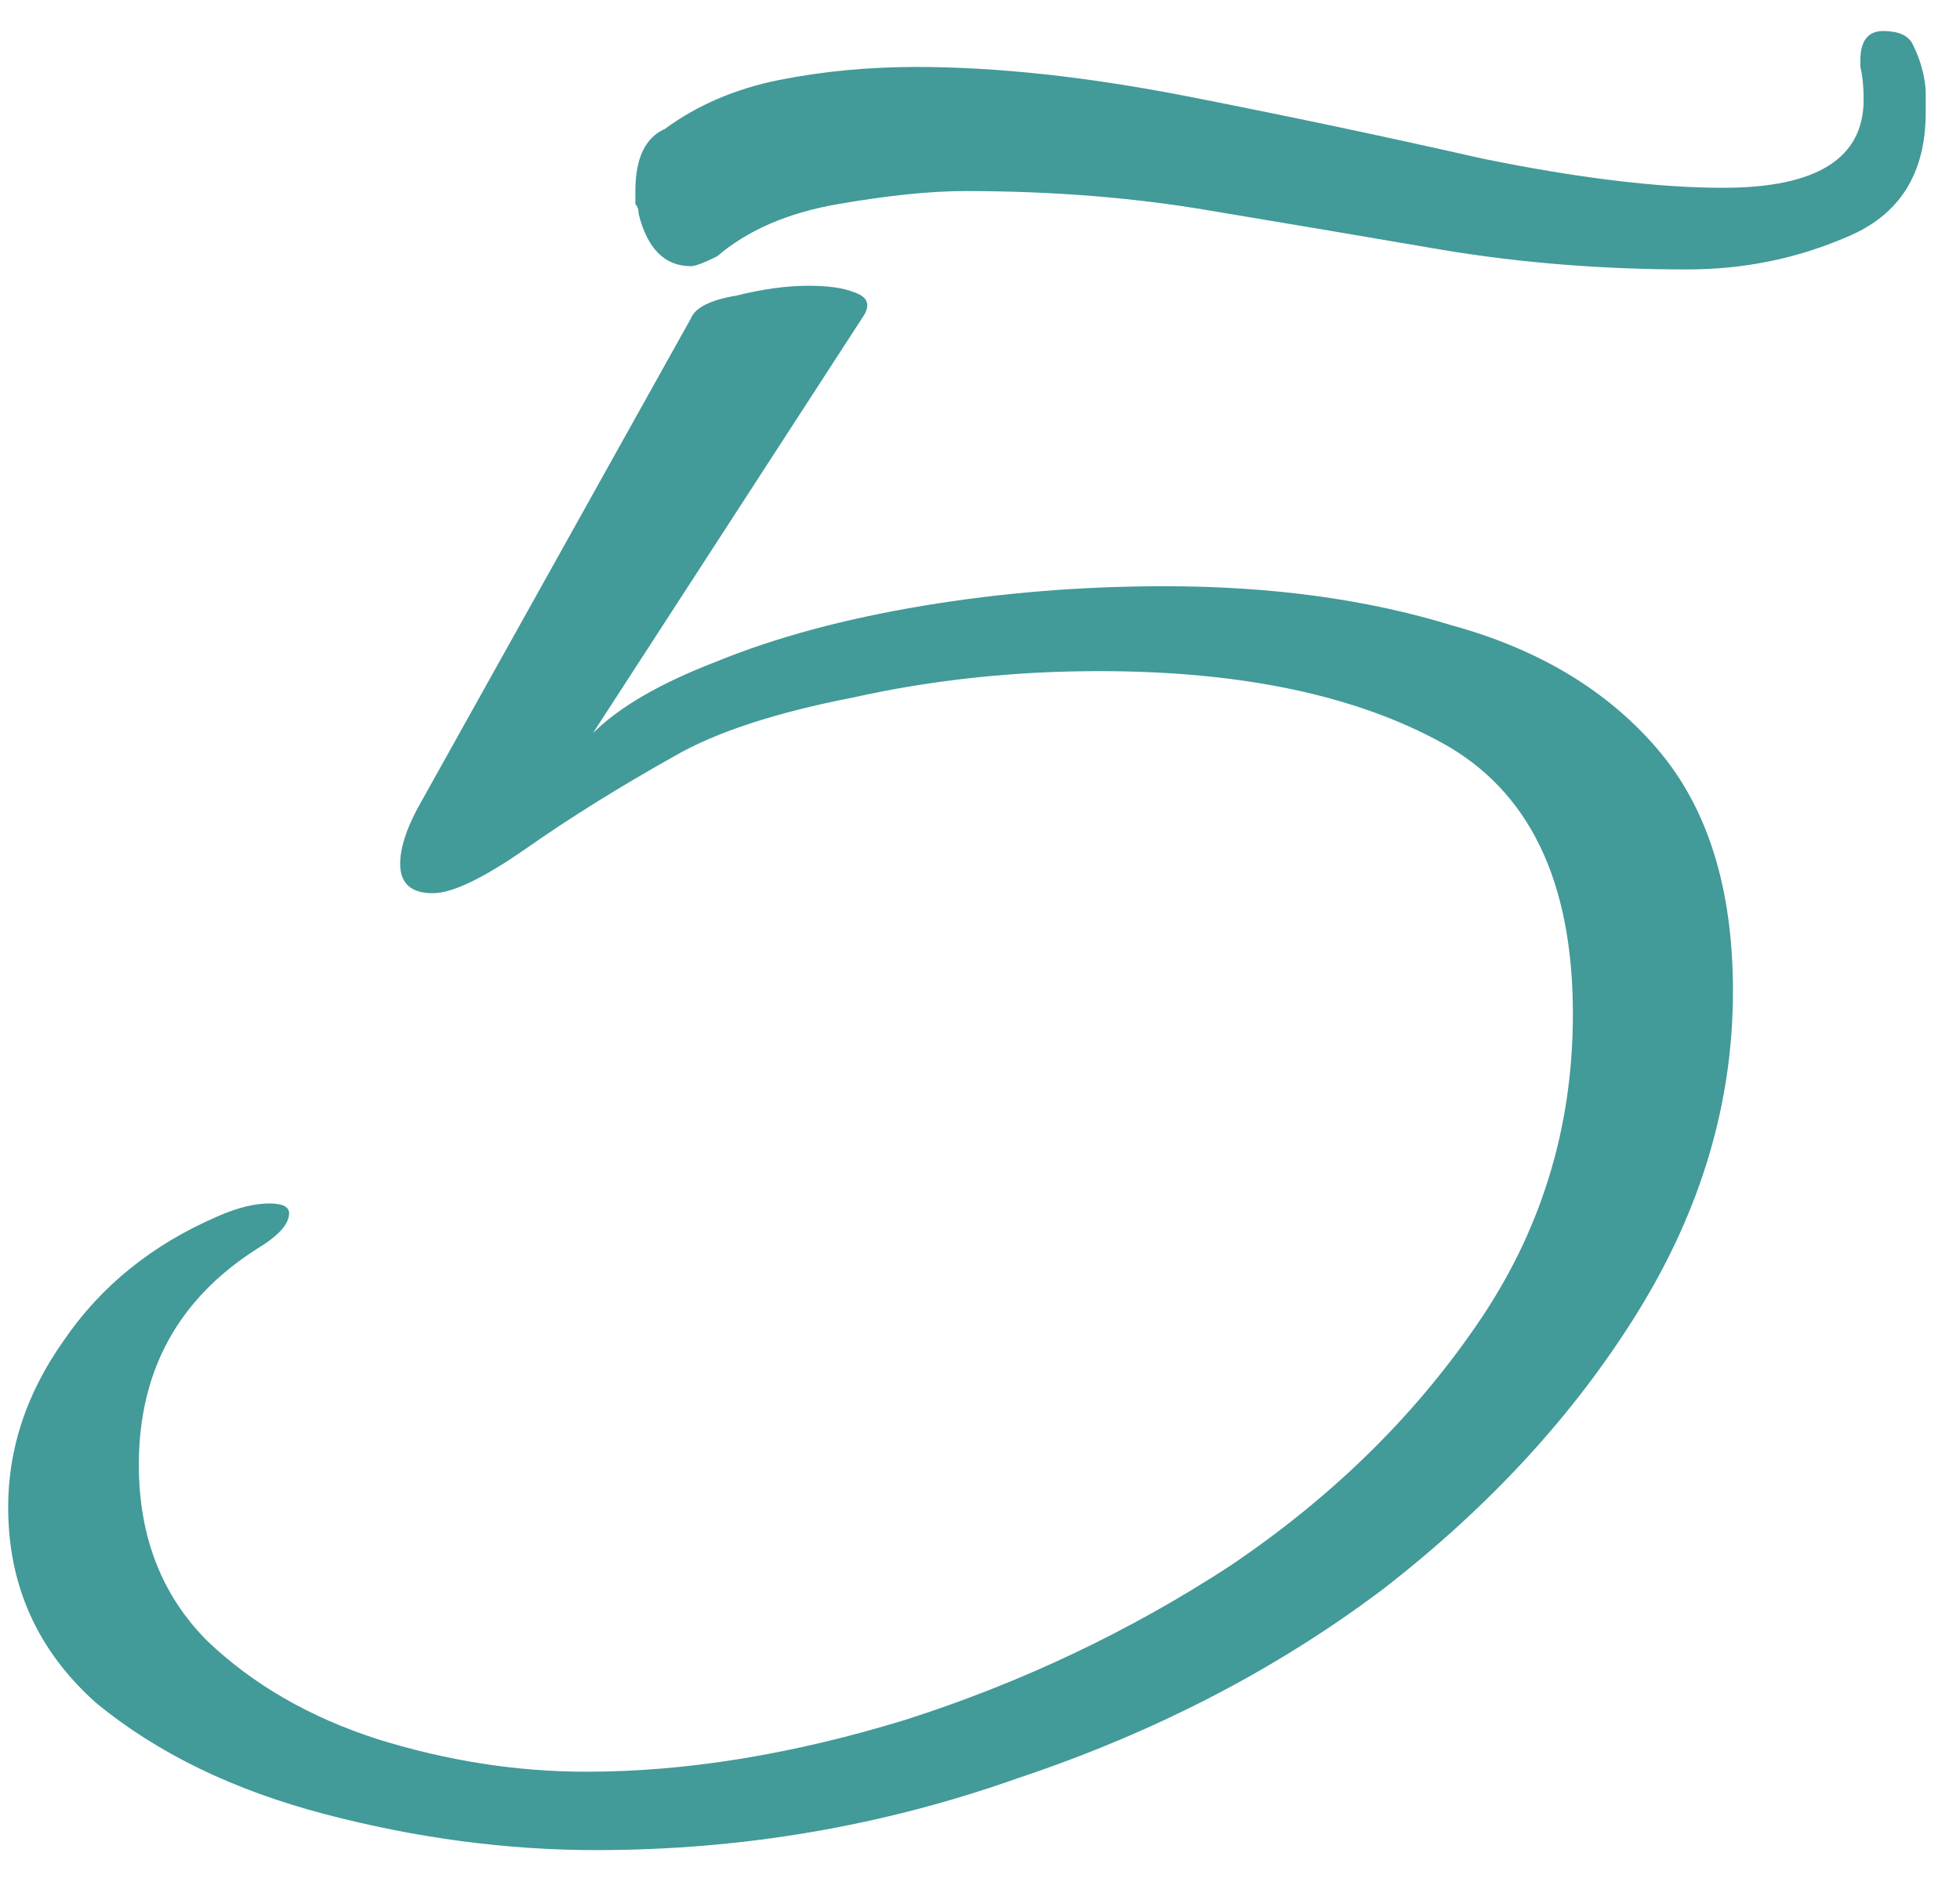 <?xml version="1.0" encoding="UTF-8"?> <svg xmlns="http://www.w3.org/2000/svg" width="48" height="46" viewBox="0 0 48 46" fill="none"> <path d="M41.32 6.6C39.24 6.6 37.24 6.44 35.32 6.12C33.453 5.8 31.56 5.48 29.64 5.16C27.773 4.84 25.773 4.68 23.64 4.68C22.787 4.68 21.747 4.787 20.52 5C19.293 5.213 18.307 5.64 17.56 6.28C17.24 6.44 17.027 6.52 16.92 6.52C16.28 6.52 15.853 6.093 15.64 5.24C15.64 5.133 15.613 5.053 15.56 5C15.56 4.893 15.56 4.787 15.56 4.68C15.56 3.88 15.8 3.373 16.28 3.16C17.08 2.573 18.013 2.173 19.08 1.96C20.147 1.747 21.267 1.64 22.44 1.64C24.413 1.64 26.627 1.88 29.08 2.36C31.533 2.84 33.933 3.347 36.28 3.88C38.627 4.36 40.6 4.6 42.2 4.6C44.493 4.6 45.64 3.88 45.64 2.44C45.64 2.12 45.613 1.853 45.56 1.64V1.48C45.56 1 45.747 0.76 46.12 0.76C46.493 0.76 46.733 0.867 46.84 1.08C46.947 1.293 47.027 1.507 47.08 1.72C47.133 1.933 47.16 2.12 47.16 2.28C47.16 2.44 47.16 2.6 47.16 2.76C47.16 4.253 46.52 5.267 45.24 5.8C44.013 6.333 42.707 6.6 41.32 6.6ZM14.6 45.32C12.413 45.32 10.2 45.027 7.96 44.44C5.72 43.853 3.853 42.947 2.36 41.72C0.92 40.44 0.2 38.84 0.2 36.92C0.2 35.48 0.653 34.12 1.56 32.84C2.467 31.507 3.72 30.493 5.32 29.8C5.8 29.587 6.227 29.48 6.6 29.48C6.92 29.48 7.08 29.56 7.08 29.72C7.08 29.987 6.813 30.28 6.28 30.6C4.36 31.827 3.4 33.587 3.4 35.88C3.4 37.64 3.96 39.08 5.08 40.2C6.2 41.267 7.587 42.067 9.24 42.6C10.947 43.133 12.653 43.4 14.36 43.4C16.813 43.4 19.427 42.973 22.2 42.12C25.027 41.213 27.667 39.96 30.12 38.36C32.573 36.707 34.573 34.76 36.12 32.52C37.72 30.227 38.52 27.667 38.52 24.84C38.52 21.587 37.453 19.373 35.32 18.2C33.187 17.027 30.387 16.44 26.92 16.44C24.84 16.44 22.84 16.653 20.92 17.08C19 17.453 17.533 17.933 16.52 18.52C15.187 19.267 13.987 20.013 12.92 20.76C11.853 21.507 11.08 21.88 10.6 21.88C10.067 21.88 9.8 21.64 9.8 21.16C9.8 20.733 9.987 20.2 10.36 19.56L16.92 7.8C17.027 7.533 17.4 7.347 18.04 7.24C18.68 7.08 19.267 7 19.8 7C20.28 7 20.653 7.053 20.92 7.16C21.24 7.267 21.32 7.453 21.16 7.72L14.52 17.96C15.16 17.32 16.173 16.733 17.56 16.2C19 15.613 20.68 15.16 22.6 14.84C24.52 14.52 26.493 14.36 28.52 14.36C31.133 14.36 33.48 14.68 35.56 15.32C37.693 15.907 39.373 16.92 40.6 18.36C41.827 19.8 42.44 21.773 42.44 24.28C42.44 27 41.667 29.613 40.12 32.12C38.573 34.627 36.493 36.893 33.88 38.92C31.267 40.893 28.28 42.44 24.92 43.56C21.613 44.733 18.173 45.32 14.6 45.32Z" fill="#429A99"></path> </svg> 